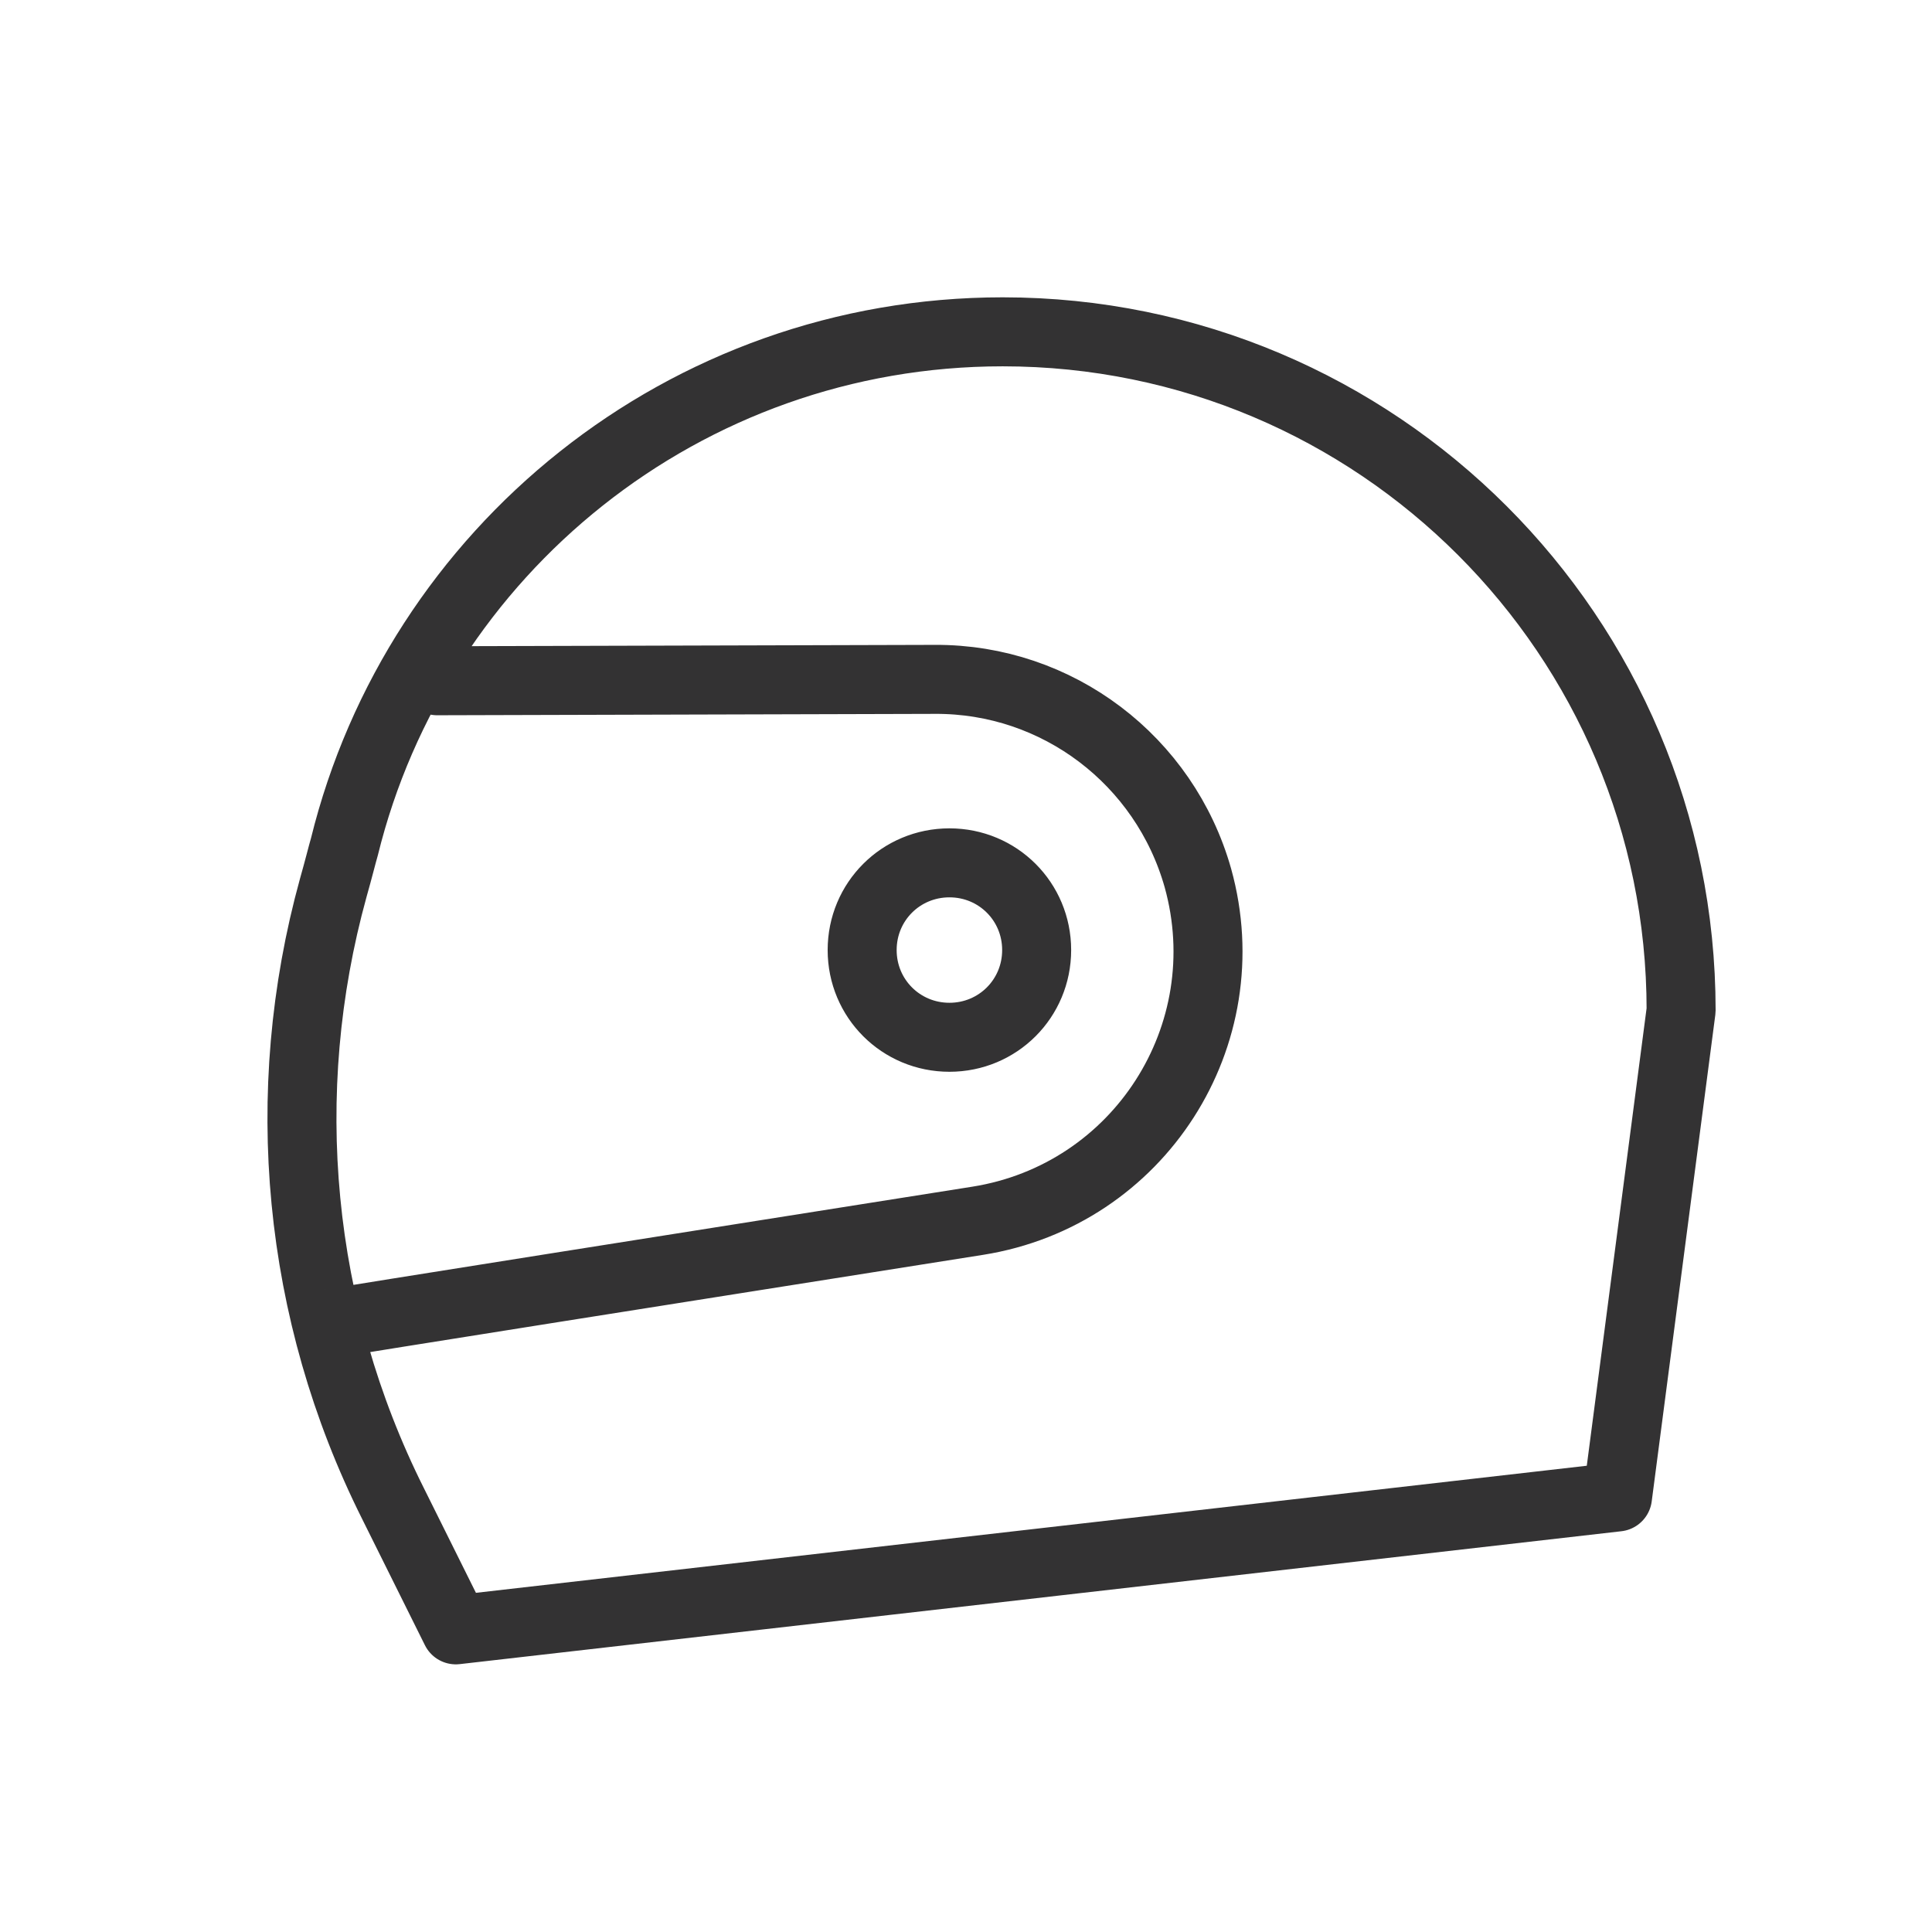 <svg width="28" height="28" viewBox="0 0 28 28" fill="none" xmlns="http://www.w3.org/2000/svg">
<g clip-path="url(#clip0_3099_12845)">
<path d="M4.83 19.177C4.91 19.156 10.178 18.324 14.171 17.692C16.509 17.32 17.994 15.003 17.361 12.725C16.88 11.02 15.325 9.836 13.549 9.846L6.335 9.866M24.364 14.642L23.442 21.695L6.606 23.621L5.693 21.785C4.308 19.016 4.007 15.845 4.83 12.866C4.91 12.585 4.961 12.374 4.991 12.274C6.044 7.99 9.917 4.809 14.532 4.809C19.96 4.809 24.364 9.214 24.364 14.642ZM15.024 13.769C15.024 13.066 14.462 12.505 13.76 12.505C13.057 12.505 12.495 13.066 12.495 13.769C12.495 14.471 13.057 15.033 13.76 15.033C14.462 15.033 15.024 14.471 15.024 13.769Z" stroke="#333233" stroke-linecap="round" stroke-linejoin="round"/>
</g>
<defs>
<clipPath id="clip0_3099_12845">
<rect width="20.989" height="19.815" fill="white" transform="translate(3.877 4.308)"/>
</clipPath>
</defs>
</svg>
